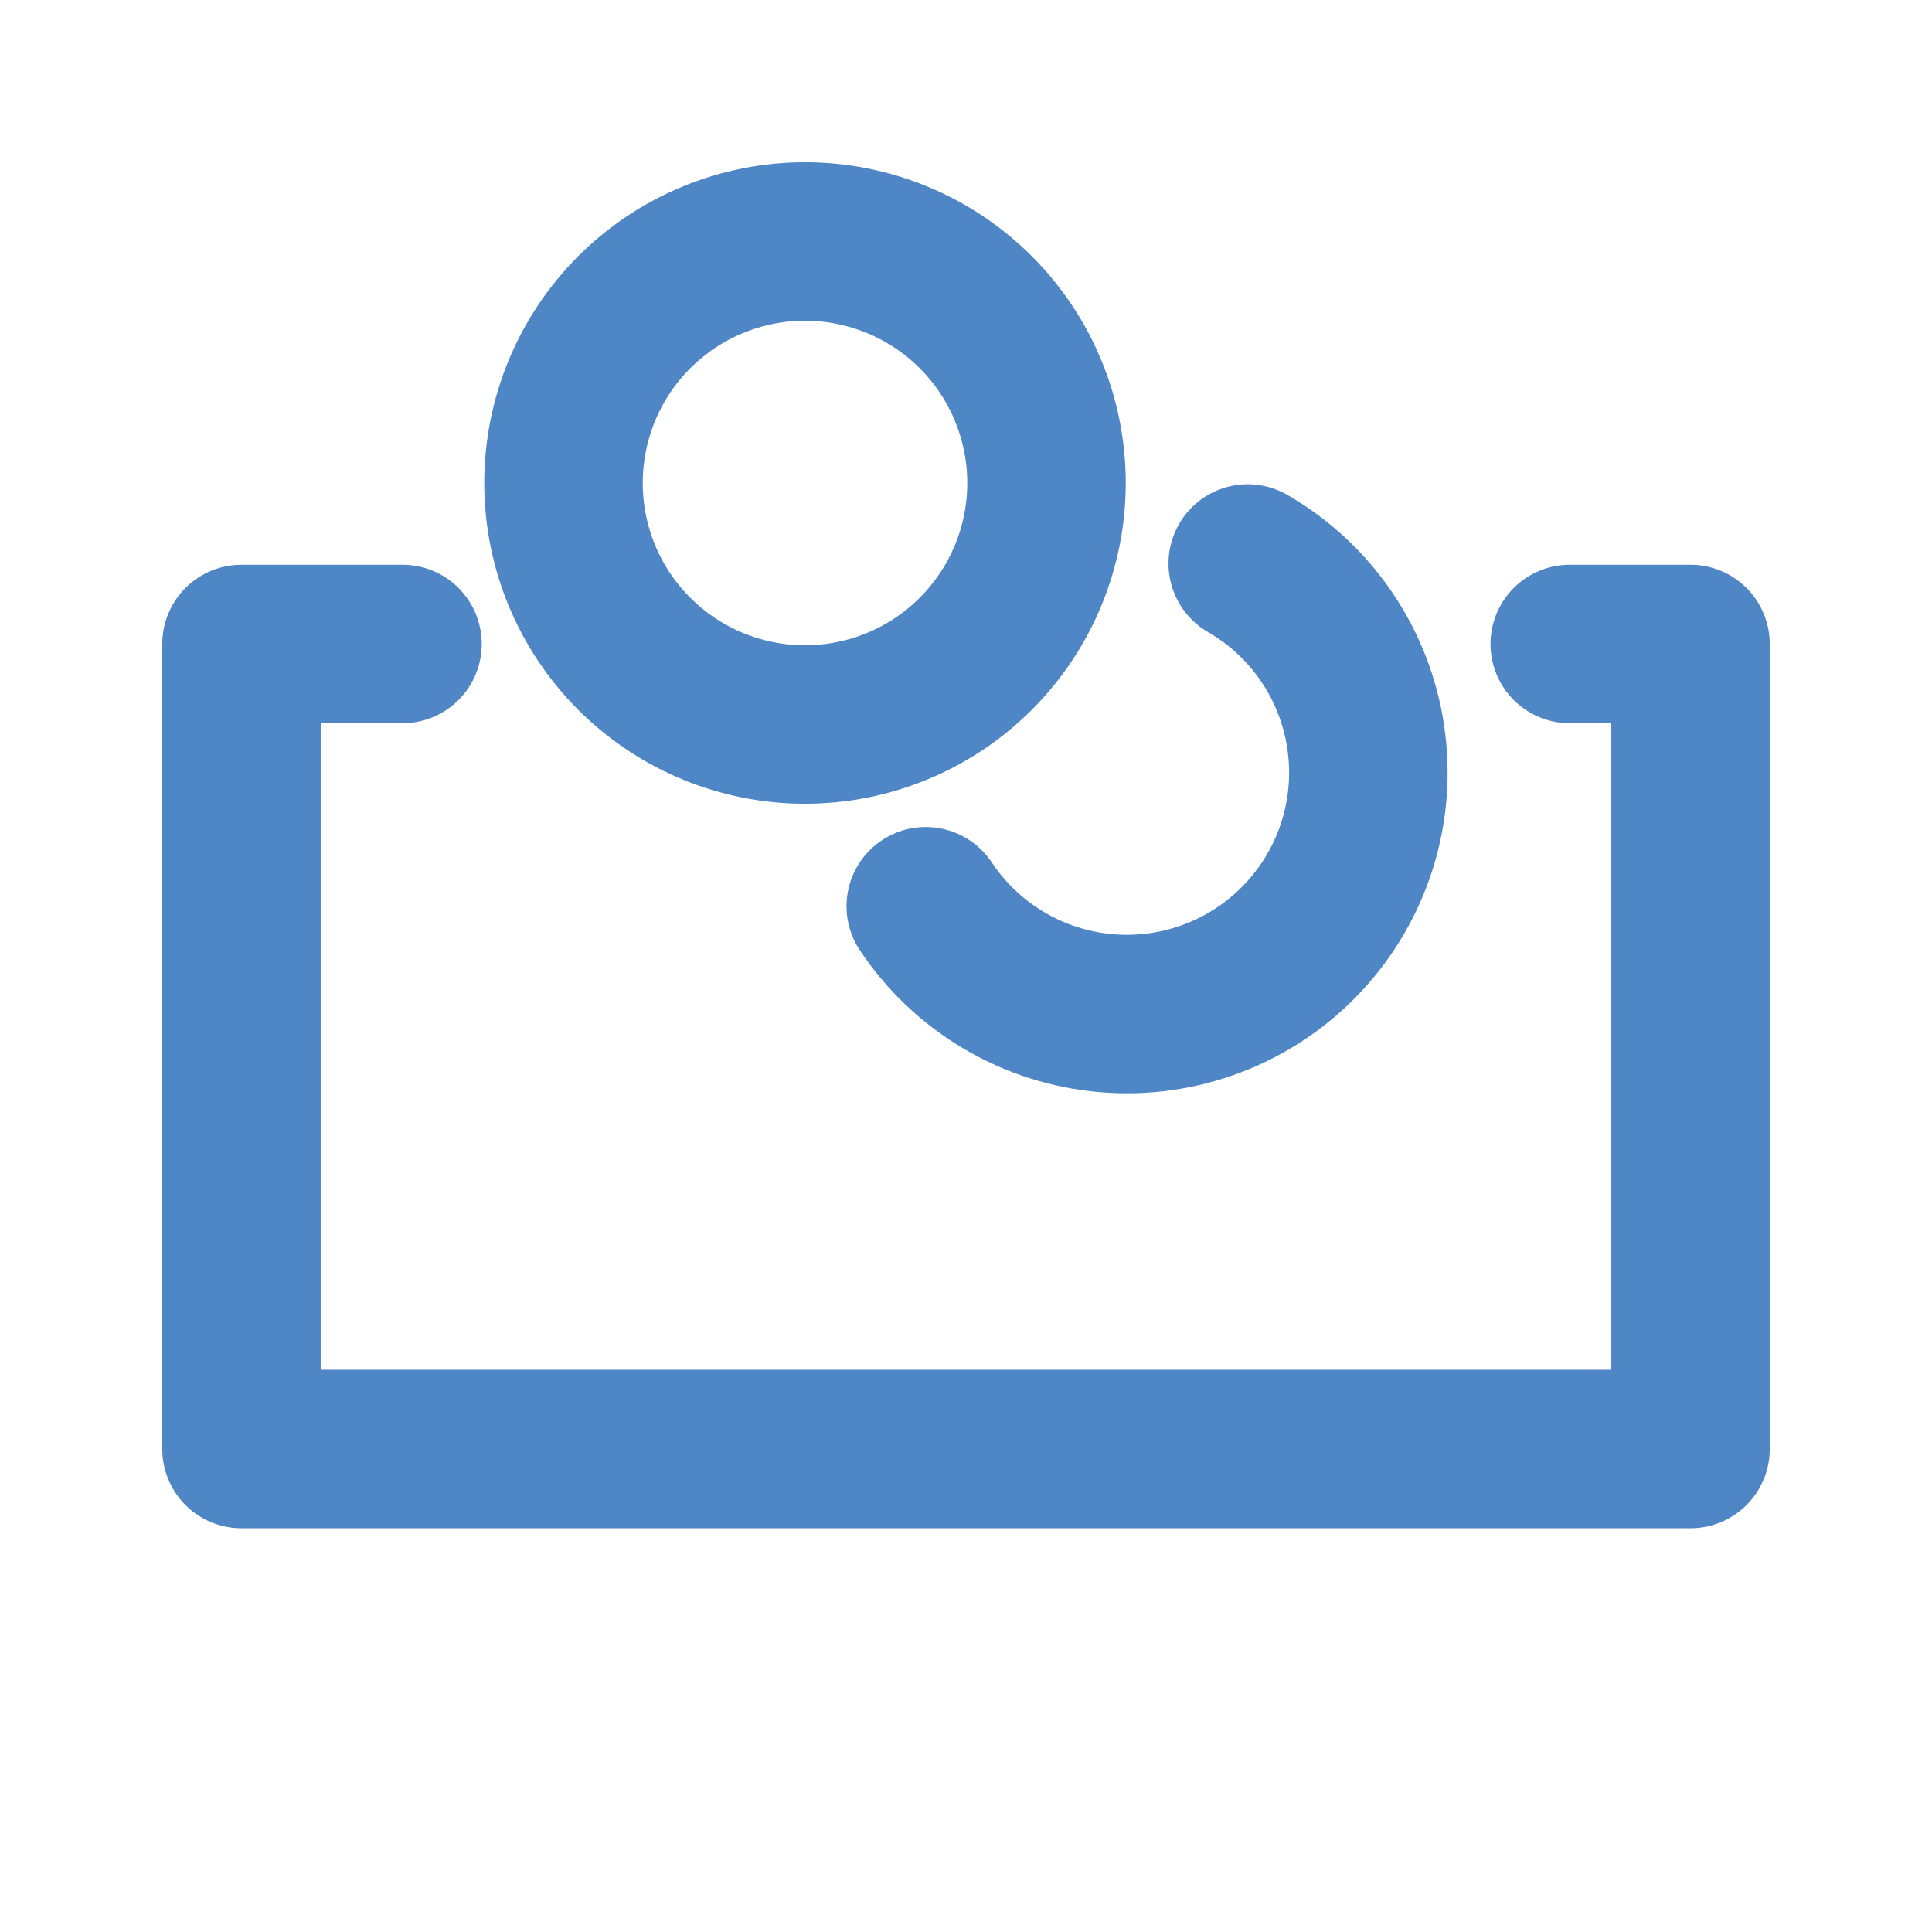 <svg width="64" height="64" viewBox="0 0 64 64" fill="none" xmlns="http://www.w3.org/2000/svg">
<path d="M13.333 21.333H8V48H56V21.333H52M41.333 18.667C42.377 19.27 43.271 20.102 43.948 21.099C44.625 22.097 45.068 23.234 45.243 24.427C45.419 25.62 45.323 26.837 44.962 27.987C44.601 29.137 43.985 30.191 43.159 31.07C42.334 31.948 41.321 32.629 40.195 33.061C39.07 33.493 37.861 33.665 36.66 33.564C35.458 33.463 34.295 33.092 33.258 32.479C32.22 31.865 31.334 31.025 30.667 30.021M34.667 16C34.667 18.122 33.824 20.157 32.324 21.657C30.823 23.157 28.788 24 26.667 24C24.545 24 22.51 23.157 21.01 21.657C19.509 20.157 18.667 18.122 18.667 16C18.667 13.878 19.509 11.843 21.01 10.343C22.51 8.843 24.545 8 26.667 8C28.788 8 30.823 8.843 32.324 10.343C33.824 11.843 34.667 13.878 34.667 16Z" stroke="#4F86C6" stroke-width="5.25" stroke-linecap="round" stroke-linejoin="round"/>
</svg>
